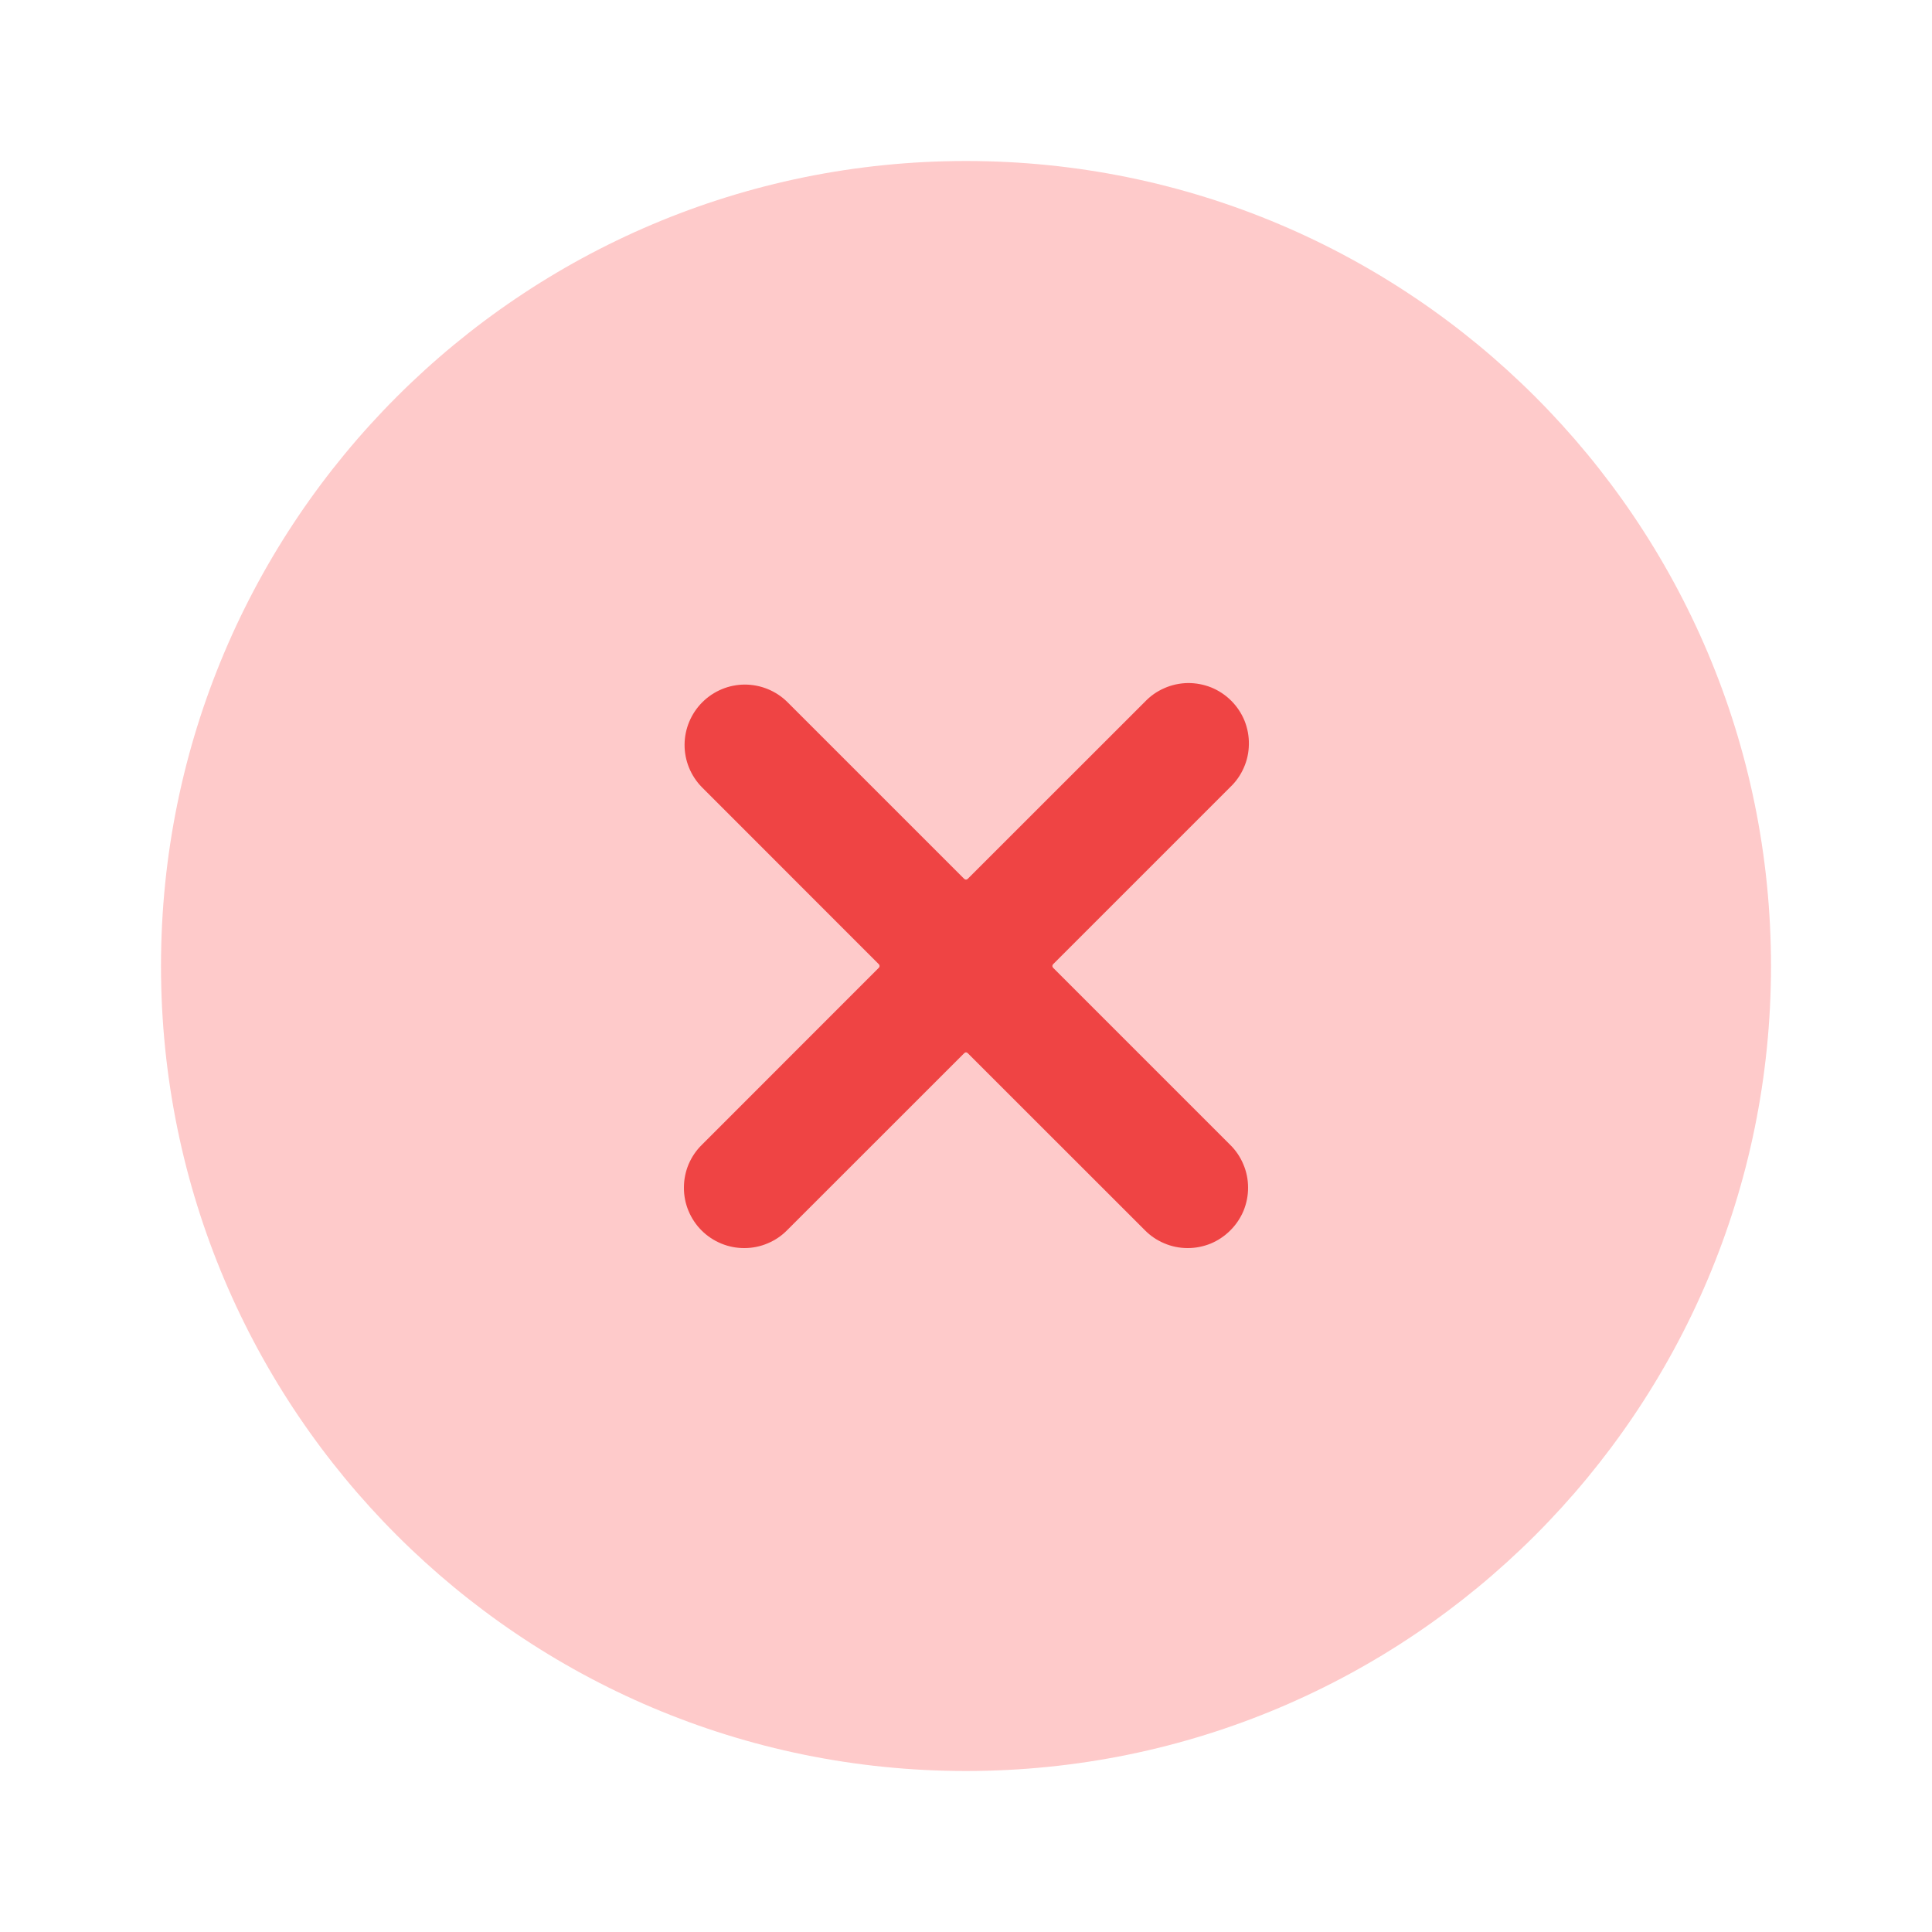 <svg width="24" height="24" viewBox="0 0 24 24" fill="none" xmlns="http://www.w3.org/2000/svg">
<path d="M12 2C6.477 2 2 6.477 2 12C2 17.523 6.477 22 12 22C17.523 22 22 17.523 22 12C22 6.477 17.523 2 12 2Z" fill="#FECACA"/>
<g clip-path="url(#clip0_1991_7737)">
<path d="M14.22 8.72C14.289 8.647 14.371 8.589 14.463 8.549C14.555 8.508 14.654 8.487 14.754 8.485C14.854 8.484 14.954 8.503 15.047 8.54C15.14 8.578 15.224 8.634 15.295 8.705C15.366 8.776 15.422 8.86 15.46 8.953C15.497 9.046 15.516 9.146 15.514 9.246C15.513 9.346 15.492 9.445 15.451 9.537C15.411 9.629 15.353 9.711 15.28 9.78L13.082 11.978C13.08 11.981 13.077 11.984 13.076 11.988C13.074 11.992 13.073 11.996 13.073 12C13.073 12.004 13.074 12.008 13.076 12.012C13.077 12.016 13.08 12.019 13.082 12.022L15.28 14.22C15.351 14.289 15.407 14.372 15.445 14.463C15.484 14.554 15.504 14.652 15.504 14.751C15.505 14.85 15.485 14.948 15.448 15.04C15.41 15.131 15.354 15.214 15.284 15.284C15.214 15.354 15.131 15.41 15.04 15.448C14.948 15.485 14.85 15.505 14.751 15.504C14.652 15.504 14.554 15.484 14.463 15.445C14.372 15.407 14.289 15.351 14.22 15.28L12.022 13.083C12.019 13.08 12.016 13.078 12.012 13.076C12.008 13.074 12.004 13.073 12 13.073C11.996 13.073 11.992 13.074 11.988 13.076C11.984 13.078 11.981 13.08 11.978 13.083L9.78 15.28C9.711 15.351 9.628 15.407 9.537 15.445C9.446 15.484 9.348 15.504 9.249 15.504C9.15 15.505 9.052 15.486 8.96 15.448C8.868 15.41 8.785 15.355 8.715 15.285C8.645 15.215 8.59 15.132 8.552 15.04C8.514 14.948 8.495 14.85 8.496 14.751C8.496 14.652 8.516 14.554 8.554 14.463C8.593 14.372 8.649 14.289 8.72 14.22L10.917 12.022C10.92 12.019 10.922 12.016 10.924 12.012C10.925 12.008 10.926 12.004 10.926 12C10.926 11.996 10.925 11.992 10.924 11.988C10.922 11.984 10.92 11.981 10.917 11.978L8.72 9.78C8.581 9.639 8.503 9.449 8.504 9.251C8.505 9.054 8.584 8.864 8.724 8.724C8.864 8.584 9.053 8.505 9.251 8.504C9.449 8.504 9.639 8.581 9.78 8.72L11.977 10.917C11.98 10.92 11.984 10.922 11.988 10.924C11.991 10.926 11.995 10.926 12 10.926C12.004 10.926 12.008 10.926 12.012 10.924C12.015 10.922 12.019 10.92 12.022 10.917L14.22 8.72Z" fill="#EF4444"/>
</g>
<defs>
<clipPath id="clip0_1991_7737">
<rect width="8" height="8" fill="white" transform="translate(8 8)"/>
</clipPath>
</defs>
</svg>

